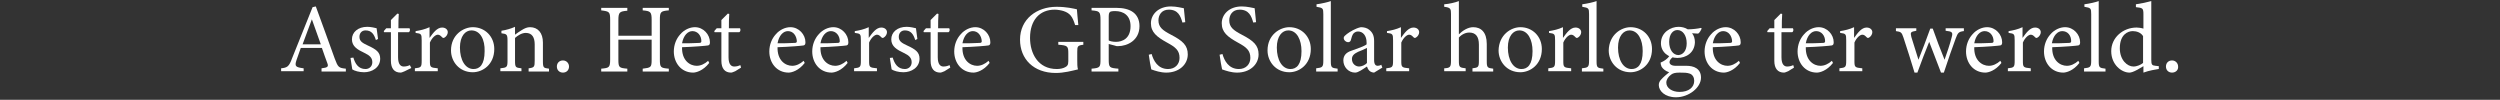 <?xml version="1.0" encoding="utf-8"?>
<!-- Generator: Adobe Illustrator 25.0.0, SVG Export Plug-In . SVG Version: 6.00 Build 0)  -->
<svg version="1.1" id="Laag_1" xmlns="http://www.w3.org/2000/svg" xmlns:xlink="http://www.w3.org/1999/xlink" x="0px" y="0px"
	 viewBox="0 0 699 27.9" style="enable-background:new 0 0 699 27.9;" xml:space="preserve">
<rect x="0" y="0" width="699" height="27.9" fill="#333333" stroke="none"/>
<style type="text/css">
	.st0{fill:#FFFFFF;}
</style>
<g>
	<path class="st0" d="M89.9,19.9v-0.8c1.8-0.2,2-0.5,1.6-1.5c-0.4-1.1-0.9-2.4-1.5-4.2h-5.9c-0.4,1.2-0.8,2.3-1.2,3.4
		c-0.6,1.8-0.2,2,2,2.3v0.8h-6.3v-0.8c1.7-0.2,2.2-0.4,3.1-2.9L87.4,2l0.9-0.2c1.7,4.7,3.6,9.8,5.3,14.6c0.9,2.4,1.1,2.6,3.1,2.8
		v0.8H89.9z M87.2,5.4c-0.9,2.4-1.8,4.8-2.6,7h5.1L87.2,5.4z"/>
	<path class="st0" d="M105.1,11.2c-0.5-1.6-1.2-2.7-2.9-2.7c-1,0-1.7,0.7-1.7,1.8c0,1.2,0.8,1.7,2.3,2.4c2.4,1.1,3.5,1.9,3.5,3.7
		c0,2.5-2.3,3.8-4.5,3.8c-1.4,0-2.7-0.4-3.3-0.8c-0.1-0.8-0.4-2.3-0.5-3.2l0.8-0.1c0.5,1.7,1.4,3.2,3.4,3.2c1,0,1.9-0.7,1.9-1.9
		c0-1.2-0.7-1.9-2.2-2.6c-1.9-0.9-3.5-1.8-3.5-3.8c0-2,1.7-3.5,4.3-3.5c1.1,0,2.1,0.3,2.6,0.4c0.1,0.7,0.3,2.4,0.4,3L105.1,11.2z"/>
	<path class="st0" d="M113.2,19.9c-0.5,0.2-0.9,0.4-1.2,0.4c-1.7,0-2.7-1.1-2.7-3.3v-8h-1.9l-0.1-0.3l0.7-0.8h1.3V5.6
		c0.5-0.5,1.3-1.3,1.8-1.8l0.4,0.1c-0.1,1.1-0.1,2.7-0.1,4h3.1c0.2,0.3,0.2,0.9-0.2,1.1h-3v7c0,2.2,0.9,2.6,1.6,2.6
		c0.7,0,1.3-0.2,1.7-0.4L115,19L113.2,19.9z"/>
	<path class="st0" d="M122.3,19.9H116v-0.8c1.7-0.2,1.9-0.3,1.9-2.1v-5.7c0-1.8-0.1-1.9-1.7-2.1V8.7c1.3-0.2,2.6-0.5,3.9-1.1
		c0,0.9,0,2.1,0,3c1-1.4,2.1-2.9,3.5-2.9c1,0,1.6,0.6,1.6,1.3c0,0.6-0.4,1.2-0.9,1.5c-0.3,0.2-0.5,0.1-0.7-0.1
		c-0.4-0.4-0.7-0.7-1.2-0.7c-0.6,0-1.6,0.8-2.2,2.2v5.1c0,1.8,0.1,1.9,2.2,2.1V19.9z"/>
	<path class="st0" d="M132.2,7.6c3.4,0,6,2.6,6,6.1c0,4.4-3.3,6.5-6,6.5c-3.8,0-6.1-3-6.1-6.1C126.1,9.7,129.6,7.6,132.2,7.6z
		 M131.8,8.5c-1.7,0-3.2,1.6-3.2,4.8c0,3.5,1.5,6,3.8,6c1.7,0,3.1-1.2,3.1-5C135.6,11.1,134.3,8.5,131.8,8.5z"/>
	<path class="st0" d="M147.8,19.9v-0.8c1.6-0.2,1.7-0.4,1.7-2.2v-4.5c0-1.9-0.7-3.2-2.5-3.2c-1.1,0-2.2,0.7-3,1.4v6.4
		c0,1.9,0.2,1.9,1.8,2.1v0.8h-5.9v-0.8c1.8-0.2,2-0.3,2-2.1v-5.6c0-1.8-0.2-1.9-1.7-2.1V8.6c1.3-0.2,2.7-0.6,3.8-1.1
		c0,0.6,0,1.5,0,2.2c0.5-0.4,1.1-0.8,1.9-1.3c0.8-0.5,1.5-0.8,2.3-0.8c2.2,0,3.6,1.6,3.6,4.3v5.2c0,1.9,0.2,1.9,1.7,2.1v0.8H147.8z"
		/>
	<path class="st0" d="M157.4,20.3c-1,0-1.7-0.7-1.7-1.7c0-1,0.7-1.7,1.7-1.7c1,0,1.7,0.8,1.7,1.7C159.1,19.6,158.4,20.3,157.4,20.3z
		"/>
	<path class="st0" d="M187,2.9c-2.3,0.2-2.5,0.4-2.5,2.7v11c0,2.3,0.2,2.4,2.5,2.6v0.8h-7.3v-0.8c2.3-0.3,2.5-0.3,2.5-2.6v-5.5h-9.3
		v5.5c0,2.3,0.2,2.4,2.5,2.6v0.8h-7.3v-0.8c2.2-0.2,2.5-0.3,2.5-2.6v-11c0-2.3-0.2-2.4-2.5-2.7V2.2h7.3v0.8
		c-2.2,0.2-2.5,0.4-2.5,2.7v4.3h9.3V5.6c0-2.3-0.3-2.5-2.5-2.7V2.2h7.3V2.9z"/>
	<path class="st0" d="M198.3,17.6c-1.7,2.2-3.7,2.7-4.5,2.7c-3.3,0-5.4-2.7-5.4-5.9c0-1.9,0.7-3.6,1.8-4.8c1.1-1.3,2.7-2,4.1-2
		c2.4,0,4.2,2.1,4.2,4.2c0,0.5-0.1,0.8-0.5,0.9c-0.5,0.1-4,0.4-7.3,0.5c-0.1,3.7,2.2,5.2,4.1,5.2c1.1,0,2.2-0.5,3.2-1.4L198.3,17.6z
		 M193.6,8.7c-1.3,0-2.5,1.2-2.9,3.4c1.5,0,3.1,0,4.7-0.1c0.5,0,0.7-0.1,0.7-0.5C196.1,10,195.1,8.7,193.6,8.7z"/>
	<path class="st0" d="M205.6,19.9c-0.5,0.2-0.9,0.4-1.2,0.4c-1.7,0-2.7-1.1-2.7-3.3v-8h-1.9l-0.1-0.3l0.7-0.8h1.3V5.6
		c0.5-0.5,1.3-1.3,1.8-1.8l0.4,0.1c-0.1,1.1-0.1,2.7-0.1,4h3.1c0.2,0.3,0.2,0.9-0.2,1.1h-3v7c0,2.2,0.9,2.6,1.6,2.6
		c0.7,0,1.3-0.2,1.7-0.4l0.2,0.7L205.6,19.9z"/>
	<path class="st0" d="M225,17.6c-1.7,2.2-3.7,2.7-4.5,2.7c-3.3,0-5.4-2.7-5.4-5.9c0-1.9,0.7-3.6,1.8-4.8c1.1-1.3,2.7-2,4.1-2
		c2.4,0,4.2,2.1,4.2,4.2c0,0.5-0.1,0.8-0.5,0.9c-0.5,0.1-4,0.4-7.3,0.5c-0.1,3.7,2.2,5.2,4.1,5.2c1.1,0,2.2-0.5,3.2-1.4L225,17.6z
		 M220.3,8.7c-1.3,0-2.5,1.2-2.9,3.4c1.5,0,3.1,0,4.7-0.1c0.5,0,0.7-0.1,0.7-0.5C222.7,10,221.8,8.7,220.3,8.7z"/>
	<path class="st0" d="M237,17.6c-1.7,2.2-3.7,2.7-4.5,2.7c-3.3,0-5.4-2.7-5.4-5.9c0-1.9,0.7-3.6,1.8-4.8c1.1-1.3,2.7-2,4.1-2
		c2.4,0,4.2,2.1,4.2,4.2c0,0.5-0.1,0.8-0.5,0.9c-0.5,0.1-4,0.4-7.3,0.5c-0.1,3.7,2.2,5.2,4.1,5.2c1.1,0,2.2-0.5,3.2-1.4L237,17.6z
		 M232.3,8.7c-1.3,0-2.5,1.2-2.9,3.4c1.5,0,3.1,0,4.7-0.1c0.5,0,0.7-0.1,0.7-0.5C234.8,10,233.8,8.7,232.3,8.7z"/>
	<path class="st0" d="M245.1,19.9h-6.3v-0.8c1.7-0.2,1.9-0.3,1.9-2.1v-5.7c0-1.8-0.1-1.9-1.7-2.1V8.7c1.3-0.2,2.6-0.5,3.9-1.1
		c0,0.9,0,2.1,0,3c1-1.4,2.1-2.9,3.5-2.9c1,0,1.6,0.6,1.6,1.3c0,0.6-0.4,1.2-0.9,1.5c-0.3,0.2-0.5,0.1-0.7-0.1
		c-0.4-0.4-0.7-0.7-1.2-0.7c-0.6,0-1.6,0.8-2.2,2.2v5.1c0,1.8,0.1,1.9,2.2,2.1V19.9z"/>
	<path class="st0" d="M255.9,11.2c-0.5-1.6-1.2-2.7-2.9-2.7c-1,0-1.7,0.7-1.7,1.8c0,1.2,0.8,1.7,2.3,2.4c2.4,1.1,3.5,1.9,3.5,3.7
		c0,2.5-2.3,3.8-4.5,3.8c-1.4,0-2.7-0.4-3.3-0.8c-0.1-0.8-0.4-2.3-0.5-3.2l0.8-0.1c0.5,1.7,1.4,3.2,3.4,3.2c1,0,1.9-0.7,1.9-1.9
		c0-1.2-0.7-1.9-2.2-2.6c-1.9-0.9-3.5-1.8-3.5-3.8c0-2,1.7-3.5,4.3-3.5c1.1,0,2.1,0.3,2.6,0.4c0.1,0.7,0.3,2.4,0.4,3L255.9,11.2z"/>
	<path class="st0" d="M264.1,19.9c-0.5,0.2-0.9,0.4-1.2,0.4c-1.7,0-2.7-1.1-2.7-3.3v-8h-1.9l-0.1-0.3l0.7-0.8h1.3V5.6
		c0.5-0.5,1.3-1.3,1.8-1.8l0.4,0.1c-0.1,1.1-0.1,2.7-0.1,4h3.1c0.2,0.3,0.2,0.9-0.2,1.1h-3v7c0,2.2,0.9,2.6,1.6,2.6
		c0.7,0,1.3-0.2,1.7-0.4l0.2,0.7L264.1,19.9z"/>
	<path class="st0" d="M276.7,17.6c-1.7,2.2-3.7,2.7-4.5,2.7c-3.3,0-5.4-2.7-5.4-5.9c0-1.9,0.7-3.6,1.8-4.8c1.1-1.3,2.7-2,4.1-2
		c2.4,0,4.2,2.1,4.2,4.2c0,0.5-0.1,0.8-0.5,0.9c-0.5,0.1-4,0.4-7.3,0.5c-0.1,3.7,2.2,5.2,4.1,5.2c1.1,0,2.2-0.5,3.2-1.4L276.7,17.6z
		 M272,8.7c-1.3,0-2.5,1.2-2.9,3.4c1.5,0,3.1,0,4.7-0.1c0.5,0,0.7-0.1,0.7-0.5C274.4,10,273.5,8.7,272,8.7z"/>
	<path class="st0" d="M303,12.5c-1.7,0.2-1.8,0.4-1.8,2v2.3c0,1,0,1.9,0.2,2.6c-1.7,0.4-3.9,1-6.2,1c-6.2,0-10-3.9-10-9.3
		c0-5.8,4.7-9.2,10.2-9.2c2.8,0,4.8,0.5,5.7,0.7c0.1,1,0.2,2.7,0.4,4.4L300.6,7c-0.7-2.3-1.4-3.3-3.2-3.9c-0.6-0.2-1.7-0.4-2.5-0.4
		c-4.2,0-6.9,2.9-6.9,7.9c0,4.3,2.2,8.7,7.5,8.7c0.9,0,1.8-0.2,2.3-0.5c0.6-0.3,0.9-0.6,0.9-1.7v-2.2c0-2-0.2-2.2-2.8-2.4v-0.8h7
		V12.5z"/>
	<path class="st0" d="M312.2,2.2c1.9,0,3.5,0.4,4.6,1.2c1.1,0.8,1.8,2.1,1.8,3.9c0,4-3.4,5.6-6,5.6c-0.3,0-0.6,0-0.7-0.1l-1.9-0.5
		v4.3c0,2.3,0.2,2.4,2.7,2.6v0.8h-7.5v-0.8c2.4-0.2,2.5-0.4,2.5-2.7V5.6c0-2.4-0.3-2.5-2.5-2.7V2.2H312.2z M310,11.3
		c0.3,0.2,1.1,0.4,2,0.4c1.8,0,4.1-0.9,4.1-4.4c0-3-2-4.2-4.3-4.2c-0.8,0-1.4,0.1-1.5,0.3c-0.2,0.2-0.3,0.5-0.3,1.3V11.3z"/>
	<path class="st0" d="M330.6,6.3c-0.5-1.8-1.2-3.6-3.8-3.6c-2.1,0-2.9,1.6-2.9,3c0,1.9,1.2,2.8,3.5,4c3.3,1.7,4.7,3,4.7,5.5
		c0,2.9-2.5,5.1-6,5.1c-1.6,0-3.1-0.5-4.2-0.9c-0.2-0.8-0.5-2.6-0.7-4.1l0.8-0.2c0.5,1.8,1.7,4.2,4.6,4.2c2,0,3.2-1.4,3.2-3.1
		c0-2.1-1.1-3-3.5-4.3c-2.9-1.6-4.5-2.9-4.5-5.4c0-2.4,2-4.7,5.6-4.7c1.5,0,3,0.4,3.6,0.5c0.1,1,0.2,2.1,0.4,3.9L330.6,6.3z"/>
	<path class="st0" d="M350.4,6.3c-0.5-1.8-1.2-3.6-3.8-3.6c-2.1,0-2.9,1.6-2.9,3c0,1.9,1.2,2.8,3.5,4c3.3,1.7,4.7,3,4.7,5.5
		c0,2.9-2.5,5.1-6,5.1c-1.6,0-3.1-0.5-4.2-0.9c-0.2-0.8-0.5-2.6-0.7-4.1l0.8-0.2c0.5,1.8,1.7,4.2,4.6,4.2c2,0,3.2-1.4,3.2-3.1
		c0-2.1-1.1-3-3.5-4.3c-2.9-1.6-4.5-2.9-4.5-5.4c0-2.4,2-4.7,5.6-4.7c1.5,0,3,0.4,3.6,0.5c0.1,1,0.2,2.1,0.4,3.9L350.4,6.3z"/>
	<path class="st0" d="M360.5,7.6c3.4,0,6,2.6,6,6.1c0,4.4-3.3,6.5-6,6.5c-3.8,0-6.1-3-6.1-6.1C354.4,9.7,357.9,7.6,360.5,7.6z
		 M360.2,8.5c-1.7,0-3.2,1.6-3.2,4.8c0,3.5,1.5,6,3.8,6c1.7,0,3.1-1.2,3.1-5C363.9,11.1,362.6,8.5,360.2,8.5z"/>
	<path class="st0" d="M368,19.9v-0.8c1.7-0.2,2-0.3,2-2.1V4c0-1.7-0.1-1.8-1.9-2.1V1.2c1.5-0.2,3.2-0.6,4-0.9c0,1.3,0,2.6,0,3.9
		v12.9c0,1.8,0.2,1.9,1.9,2.1v0.8H368z"/>
	<path class="st0" d="M384.2,20.3c-0.4,0-1-0.2-1.3-0.5c-0.4-0.4-0.5-0.7-0.7-1.2c-1.1,0.7-2.4,1.7-3.3,1.7c-1.9,0-3.3-1.6-3.3-3.4
		c0-1.3,0.7-2.2,2.2-2.7c1.7-0.6,3.7-1.3,4.3-1.8v-0.5c0-1.9-1-3.1-2.4-3.1c-0.6,0-1,0.3-1.3,0.6c-0.3,0.4-0.5,1-0.7,1.8
		c-0.1,0.4-0.4,0.6-0.8,0.6c-0.5,0-1.2-0.5-1.2-1.2c0-0.4,0.4-0.7,0.9-1.1c0.8-0.6,2.4-1.6,3.9-1.9c0.8,0,1.7,0.2,2.3,0.7
		c1,0.8,1.4,1.7,1.4,3.2v5.3c0,1.3,0.5,1.6,1,1.6c0.3,0,0.7-0.1,1-0.3l0.3,0.8L384.2,20.3z M382.2,13.4c-0.6,0.3-1.9,0.9-2.5,1.1
		c-1,0.5-1.7,1-1.7,2c0,1.4,1.1,2.1,2,2.1c0.7,0,1.7-0.4,2.2-1C382.2,16.3,382.2,14.6,382.2,13.4z"/>
	<path class="st0" d="M393.9,19.9h-6.3v-0.8c1.7-0.2,1.9-0.3,1.9-2.1v-5.7c0-1.8-0.1-1.9-1.7-2.1V8.7c1.3-0.2,2.6-0.5,3.9-1.1
		c0,0.9,0,2.1,0,3c1-1.4,2.1-2.9,3.5-2.9c1,0,1.6,0.6,1.6,1.3c0,0.6-0.4,1.2-0.9,1.5c-0.3,0.2-0.5,0.1-0.7-0.1
		c-0.4-0.4-0.7-0.7-1.2-0.7c-0.6,0-1.6,0.8-2.2,2.2v5.1c0,1.8,0.1,1.9,2.2,2.1V19.9z"/>
	<path class="st0" d="M411.7,19.9v-0.8c1.6-0.2,1.8-0.3,1.8-2.1v-4.5c0-2.3-0.9-3.4-2.7-3.4c-1,0-2.1,0.5-2.9,1.4v6.5
		c0,1.8,0.2,1.9,1.9,2.1v0.8h-6v-0.8c1.6-0.1,1.9-0.3,1.9-2.1V3.9c0-1.4-0.1-1.8-1.9-2V1.2c1.4-0.1,3.1-0.5,4.1-0.9
		c0,1.1,0,2.3,0,3.4v5.9c1-1,2.5-2,4-2c2.2,0,3.8,1.4,3.8,4.7v4.8c0,1.8,0.2,1.9,1.8,2.1v0.8H411.7z"/>
	<path class="st0" d="M425.1,7.6c3.4,0,6,2.6,6,6.1c0,4.4-3.3,6.5-6,6.5c-3.8,0-6.1-3-6.1-6.1C419.1,9.7,422.5,7.6,425.1,7.6z
		 M424.8,8.5c-1.7,0-3.2,1.6-3.2,4.8c0,3.5,1.5,6,3.8,6c1.7,0,3.1-1.2,3.1-5C428.5,11.1,427.2,8.5,424.8,8.5z"/>
	<path class="st0" d="M439.2,19.9h-6.3v-0.8c1.7-0.2,1.9-0.3,1.9-2.1v-5.7c0-1.8-0.1-1.9-1.7-2.1V8.7c1.3-0.2,2.6-0.5,3.9-1.1
		c0,0.9,0,2.1,0,3c1-1.4,2.1-2.9,3.5-2.9c1,0,1.6,0.6,1.6,1.3c0,0.6-0.4,1.2-0.9,1.5c-0.3,0.2-0.5,0.1-0.7-0.1
		c-0.4-0.4-0.7-0.7-1.2-0.7c-0.6,0-1.6,0.8-2.2,2.2v5.1c0,1.8,0.1,1.9,2.2,2.1V19.9z"/>
	<path class="st0" d="M442.3,19.9v-0.8c1.7-0.2,2-0.3,2-2.1V4c0-1.7-0.1-1.8-1.9-2.1V1.2c1.5-0.2,3.2-0.6,4-0.9c0,1.3,0,2.6,0,3.9
		v12.9c0,1.8,0.2,1.9,1.9,2.1v0.8H442.3z"/>
	<path class="st0" d="M455.9,7.6c3.4,0,6,2.6,6,6.1c0,4.4-3.3,6.5-6,6.5c-3.8,0-6.1-3-6.1-6.1C449.9,9.7,453.3,7.6,455.9,7.6z
		 M455.6,8.5c-1.7,0-3.2,1.6-3.2,4.8c0,3.5,1.5,6,3.8,6c1.7,0,3.1-1.2,3.1-5C459.3,11.1,458,8.5,455.6,8.5z"/>
	<path class="st0" d="M467.7,16c-0.7,0.5-0.9,1-0.9,1.4c0,0.5,0.5,1,1.7,1c1,0,2.2,0,3.1,0c1.7,0,4,0.6,4,3.3c0,2.8-3.4,5.5-7,5.5
		c-3.1,0-4.8-1.8-4.8-3.4c0-0.6,0.2-1.1,0.7-1.6c0.5-0.6,1.6-1.5,2.2-2c-1-0.3-1.7-0.9-2.1-1.5c-0.2-0.4-0.3-0.9-0.3-1.2
		c1-0.4,2-1.1,2.5-1.9L467.7,16z M469,16.2c-2.5,0-4.6-1.6-4.6-4.1c0-3.1,2.8-4.6,4.9-4.6c0.9,0,1.8,0.2,2.6,0.7
		c1.3,0,2.9-0.2,3.7-0.4l0.2,0.2c-0.2,0.4-0.6,1.2-1,1.4c-0.4,0-1.3-0.1-1.7-0.1c0.5,0.6,0.8,1.5,0.8,2.5
		C473.8,14.8,471.4,16.2,469,16.2z M469.6,20.3c-1.3,0-1.9,0.2-2.4,0.6c-0.8,0.6-1.3,1.4-1.3,2.2c0,1.5,1.6,2.6,3.7,2.6
		c2.6,0,4.1-1.3,4.1-3.1c0-0.9-0.4-1.7-1.2-2C471.7,20.3,470.8,20.3,469.6,20.3z M469,8.4c-1.2,0-2.3,1.1-2.3,3.3s1.1,3.7,2.6,3.7
		c1.2-0.1,2.3-1.1,2.3-3.3C471.6,9.9,470.5,8.4,469,8.4z"/>
	<path class="st0" d="M486.5,17.6c-1.7,2.2-3.7,2.7-4.5,2.7c-3.3,0-5.4-2.7-5.4-5.9c0-1.9,0.7-3.6,1.8-4.8c1.1-1.3,2.7-2,4.1-2
		c2.4,0,4.2,2.1,4.2,4.2c0,0.5-0.1,0.8-0.5,0.9c-0.5,0.1-4,0.4-7.3,0.5c-0.1,3.7,2.2,5.2,4.1,5.2c1.1,0,2.2-0.5,3.2-1.4L486.5,17.6z
		 M481.8,8.7c-1.3,0-2.5,1.2-2.9,3.4c1.5,0,3.1,0,4.7-0.1c0.5,0,0.7-0.1,0.7-0.5C484.2,10,483.3,8.7,481.8,8.7z"/>
	<path class="st0" d="M500,19.9c-0.5,0.2-0.9,0.4-1.2,0.4c-1.7,0-2.7-1.1-2.7-3.3v-8h-1.9l-0.1-0.3l0.7-0.8h1.3V5.6
		c0.5-0.5,1.3-1.3,1.8-1.8l0.4,0.1c-0.1,1.1-0.1,2.7-0.1,4h3.1c0.2,0.3,0.2,0.9-0.2,1.1h-3v7c0,2.2,0.9,2.6,1.6,2.6
		c0.7,0,1.3-0.2,1.7-0.4l0.2,0.7L500,19.9z"/>
	<path class="st0" d="M512.5,17.6c-1.7,2.2-3.7,2.7-4.5,2.7c-3.3,0-5.4-2.7-5.4-5.9c0-1.9,0.7-3.6,1.8-4.8c1.1-1.3,2.7-2,4.1-2
		c2.4,0,4.2,2.1,4.2,4.2c0,0.5-0.1,0.8-0.5,0.9c-0.5,0.1-4,0.4-7.3,0.5c-0.1,3.7,2.2,5.2,4.1,5.2c1.1,0,2.2-0.5,3.2-1.4L512.5,17.6z
		 M507.8,8.7c-1.3,0-2.5,1.2-2.9,3.4c1.5,0,3.1,0,4.7-0.1c0.5,0,0.7-0.1,0.7-0.5C510.3,10,509.3,8.7,507.8,8.7z"/>
	<path class="st0" d="M520.6,19.9h-6.3v-0.8c1.7-0.2,1.9-0.3,1.9-2.1v-5.7c0-1.8-0.1-1.9-1.7-2.1V8.7c1.3-0.2,2.6-0.5,3.9-1.1
		c0,0.9,0,2.1,0,3c1-1.4,2.1-2.9,3.5-2.9c1,0,1.6,0.6,1.6,1.3c0,0.6-0.4,1.2-0.9,1.5c-0.3,0.2-0.5,0.1-0.7-0.1
		c-0.4-0.4-0.7-0.7-1.2-0.7c-0.6,0-1.6,0.8-2.2,2.2v5.1c0,1.8,0.1,1.9,2.2,2.1V19.9z"/>
	<path class="st0" d="M549,8.7c-1.4,0.2-1.6,0.5-2.2,2.1c-0.8,2.1-2.1,5.9-3.3,9.5h-0.8c-1.1-2.9-2.2-5.8-3.3-8.6
		c-1,2.5-2.2,5.5-3.3,8.6h-0.8c-1-3.3-2-6.5-3.1-9.8c-0.5-1.5-0.7-1.6-2.1-1.8V7.9h5.7v0.7c-1.6,0.3-1.7,0.4-1.4,1.7
		c0.6,2.1,1.4,4.3,2,6.4c1.1-2.8,2.2-5.6,3.3-8.7h0.7c1,2.8,2.1,5.8,3.3,8.7c0.6-1.7,1.5-4.3,2-6.3c0.4-1.4,0.1-1.6-1.7-1.8V7.9h5.1
		V8.7z"/>
	<path class="st0" d="M559.6,17.6c-1.7,2.2-3.7,2.7-4.5,2.7c-3.3,0-5.4-2.7-5.4-5.9c0-1.9,0.7-3.6,1.8-4.8c1.1-1.3,2.7-2,4.1-2
		c2.4,0,4.2,2.1,4.2,4.2c0,0.5-0.1,0.8-0.5,0.9c-0.5,0.1-4,0.4-7.3,0.5c-0.1,3.7,2.2,5.2,4.1,5.2c1.1,0,2.2-0.5,3.2-1.4L559.6,17.6z
		 M554.9,8.7c-1.3,0-2.5,1.2-2.9,3.4c1.5,0,3.1,0,4.7-0.1c0.5,0,0.7-0.1,0.7-0.5C557.4,10,556.4,8.7,554.9,8.7z"/>
	<path class="st0" d="M567.7,19.9h-6.3v-0.8c1.7-0.2,1.9-0.3,1.9-2.1v-5.7c0-1.8-0.1-1.9-1.7-2.1V8.7c1.3-0.2,2.6-0.5,3.9-1.1
		c0,0.9,0,2.1,0,3c1-1.4,2.1-2.9,3.5-2.9c1,0,1.6,0.6,1.6,1.3c0,0.6-0.4,1.2-0.9,1.5c-0.3,0.2-0.5,0.1-0.7-0.1
		c-0.4-0.4-0.7-0.7-1.2-0.7c-0.6,0-1.6,0.8-2.2,2.2v5.1c0,1.8,0.1,1.9,2.2,2.1V19.9z"/>
	<path class="st0" d="M581.4,17.6c-1.7,2.2-3.7,2.7-4.5,2.7c-3.3,0-5.4-2.7-5.4-5.9c0-1.9,0.7-3.6,1.8-4.8c1.1-1.3,2.7-2,4.1-2
		c2.4,0,4.2,2.1,4.2,4.2c0,0.5-0.1,0.8-0.5,0.9c-0.5,0.1-4,0.4-7.3,0.5c-0.1,3.7,2.2,5.2,4.1,5.2c1.1,0,2.2-0.5,3.2-1.4L581.4,17.6z
		 M576.6,8.7c-1.3,0-2.5,1.2-2.9,3.4c1.5,0,3.1,0,4.7-0.1c0.5,0,0.7-0.1,0.7-0.5C579.1,10,578.2,8.7,576.6,8.7z"/>
	<path class="st0" d="M582.7,19.9v-0.8c1.7-0.2,2-0.3,2-2.1V4c0-1.7-0.1-1.8-1.9-2.1V1.2c1.5-0.2,3.2-0.6,4-0.9c0,1.3,0,2.6,0,3.9
		v12.9c0,1.8,0.2,1.9,1.9,2.1v0.8H582.7z"/>
	<path class="st0" d="M603.5,19.3c-0.6,0.1-2.6,0.4-4.2,1c0-0.6,0-1.2,0-1.8c-0.5,0.3-1.2,0.7-1.7,1c-1.1,0.6-1.8,0.8-2.2,0.8
		c-2.2,0-5.1-2.2-5.1-6c0-3.8,3.3-6.6,7.1-6.6c0.4,0,1.3,0.1,1.9,0.3v-4c0-1.7-0.2-1.8-2.1-2V1.2c1.4-0.2,3.3-0.6,4.3-0.9
		c0,1,0,2.2,0,3.3v13.1c0,1.4,0.2,1.6,1.2,1.7l0.9,0.1V19.3z M599.2,10.1c-0.6-1-1.8-1.4-2.9-1.4c-1.3,0-3.6,0.9-3.6,4.8
		c0,3.3,2.1,5.1,3.8,5.1c1,0,2.1-0.5,2.7-1V10.1z"/>
	<path class="st0" d="M607.3,20.3c-1,0-1.7-0.7-1.7-1.7c0-1,0.7-1.7,1.7-1.7c1,0,1.7,0.8,1.7,1.7C609.1,19.6,608.3,20.3,607.3,20.3z
		"/>
</g>
</svg>
